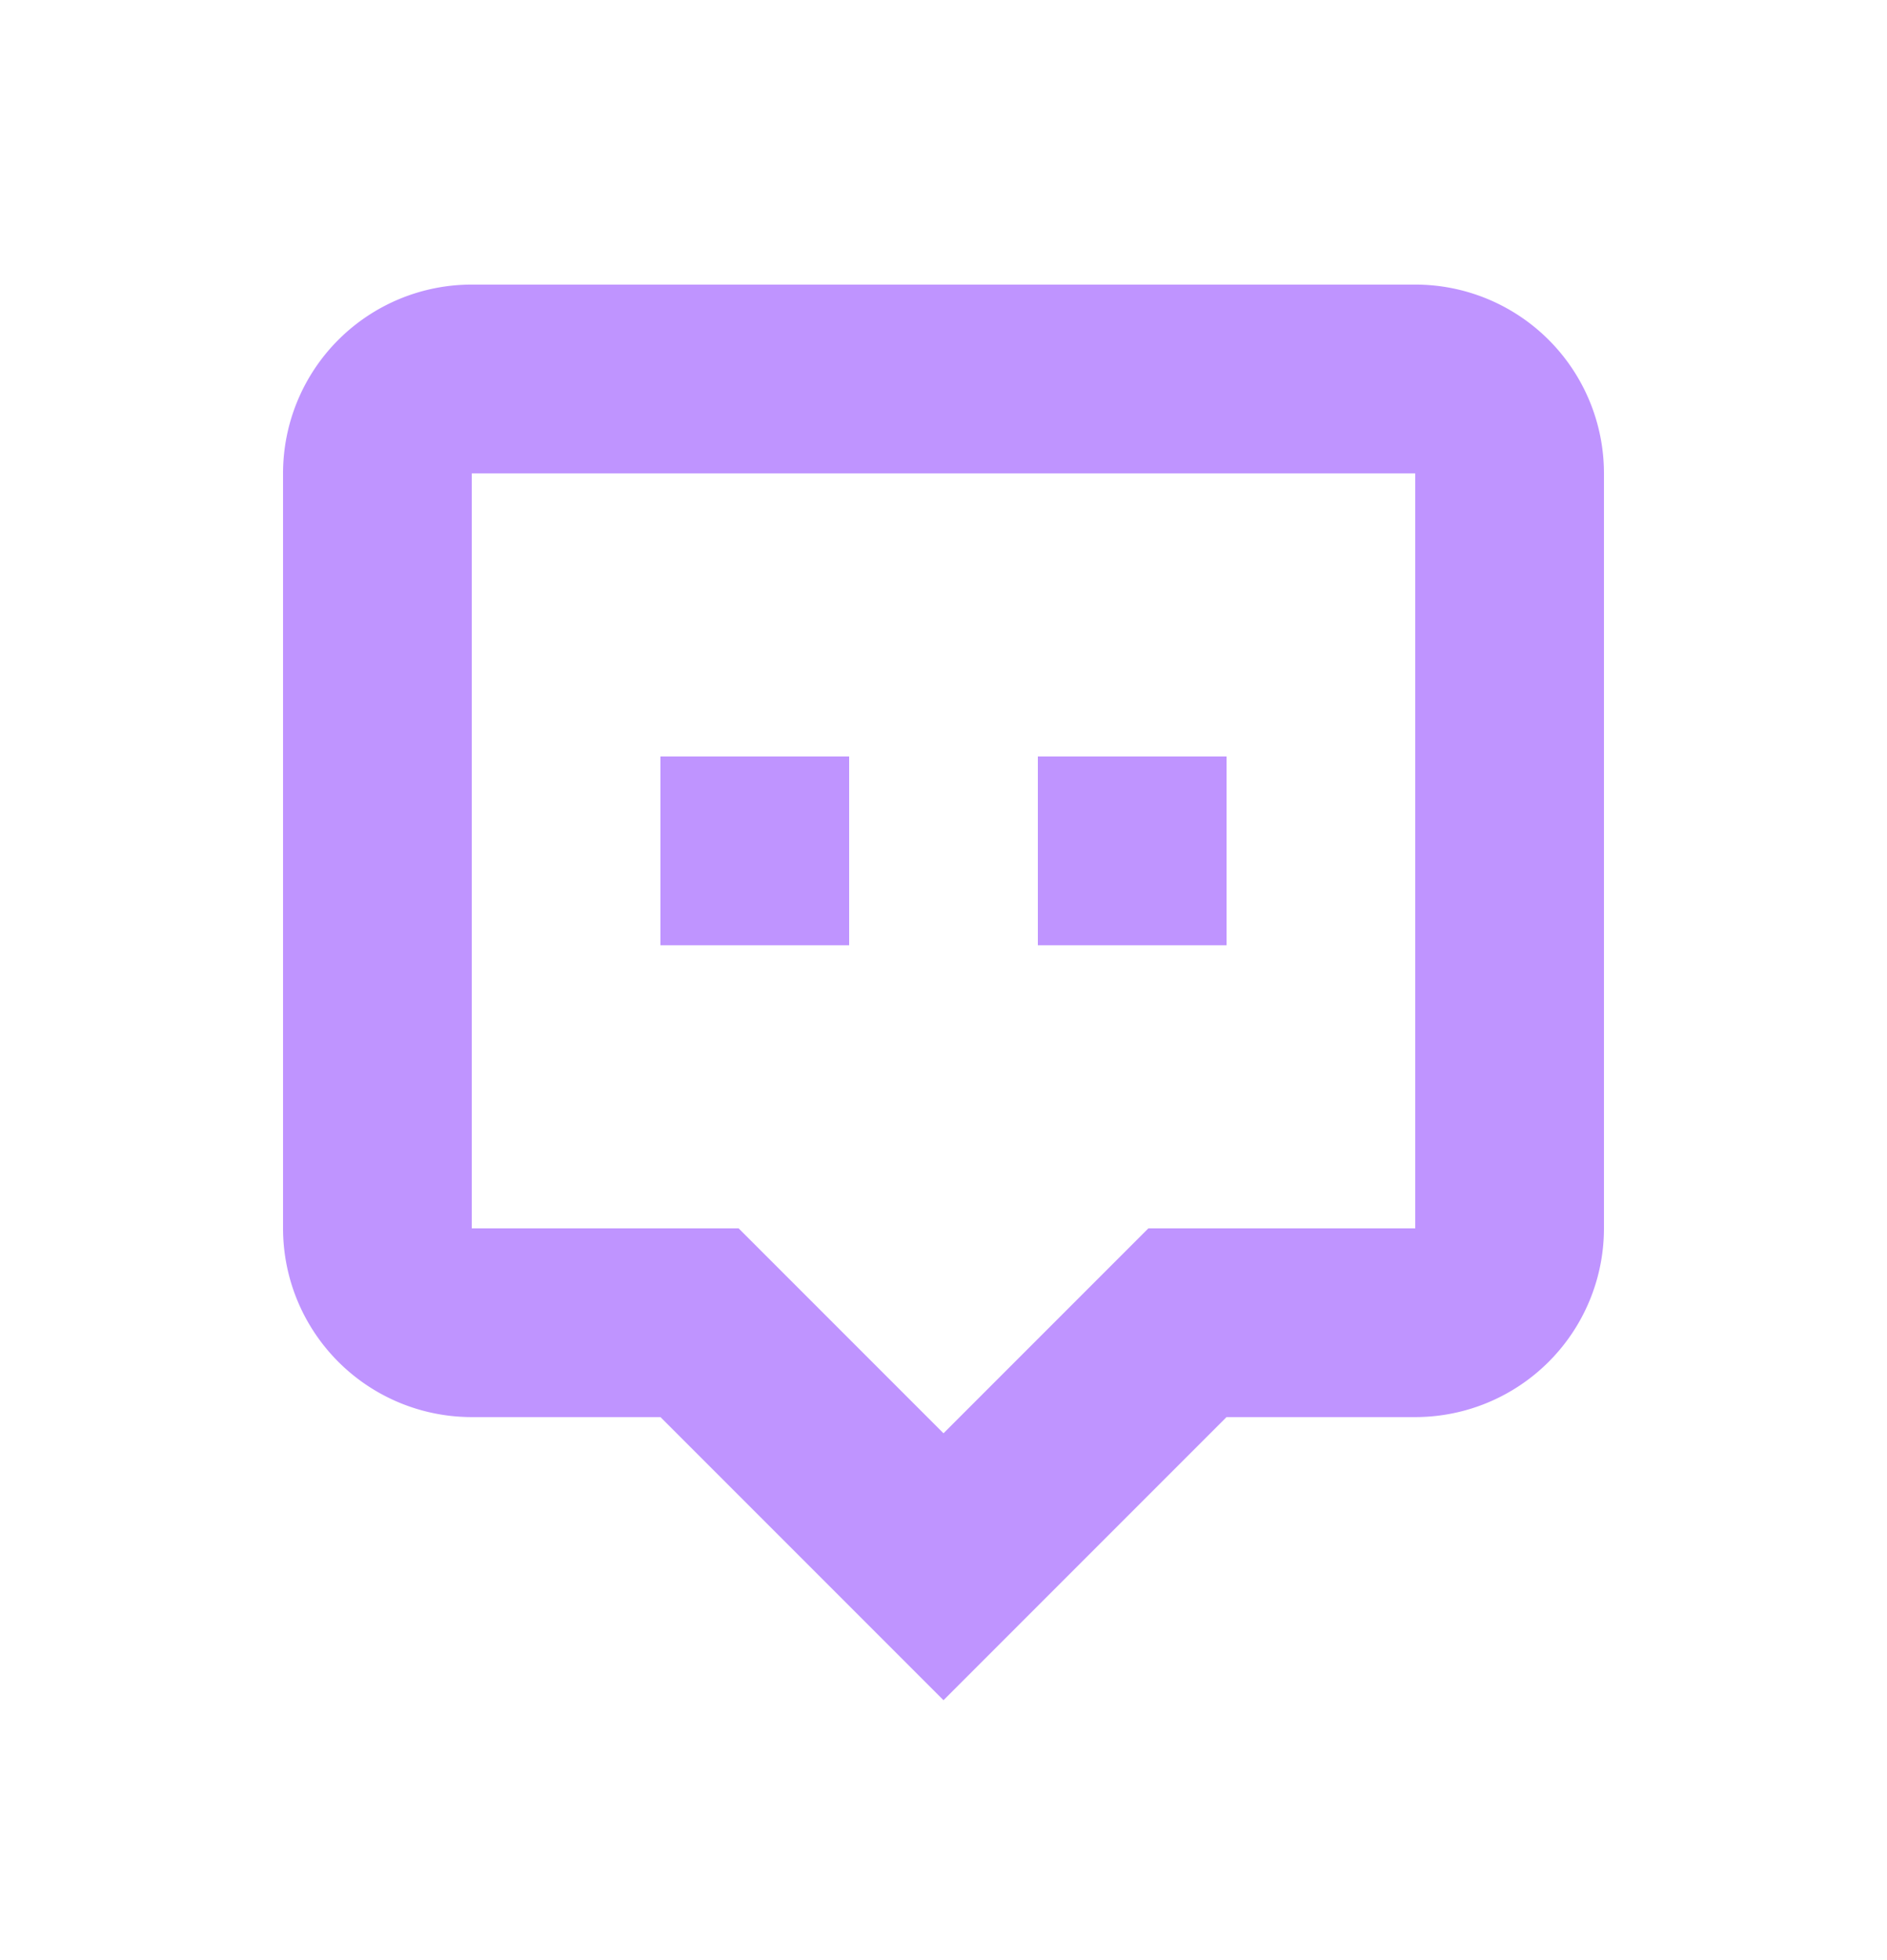 <svg xmlns="http://www.w3.org/2000/svg" width="26" height="27" fill="none"><path fill="#BF94FF" d="M14.3 10.42h2.6v2.6h-2.6v-2.6Zm-2.6 0H9.1v2.6h2.6v-2.6Z"/><path fill="#BF94FF" fill-rule="evenodd" d="m13 23.42-3.9-3.9H6.5a2.6 2.6 0 0 1-2.6-2.6V6.52a2.6 2.6 0 0 1 2.6-2.6h13a2.6 2.6 0 0 1 2.6 2.6v10.4a2.6 2.6 0 0 1-2.6 2.6h-2.6l-3.9 3.9Zm-2.823-6.5L13 19.743l2.823-2.823H19.5V6.52h-13v10.4h3.677Z" clip-rule="evenodd"/></svg>